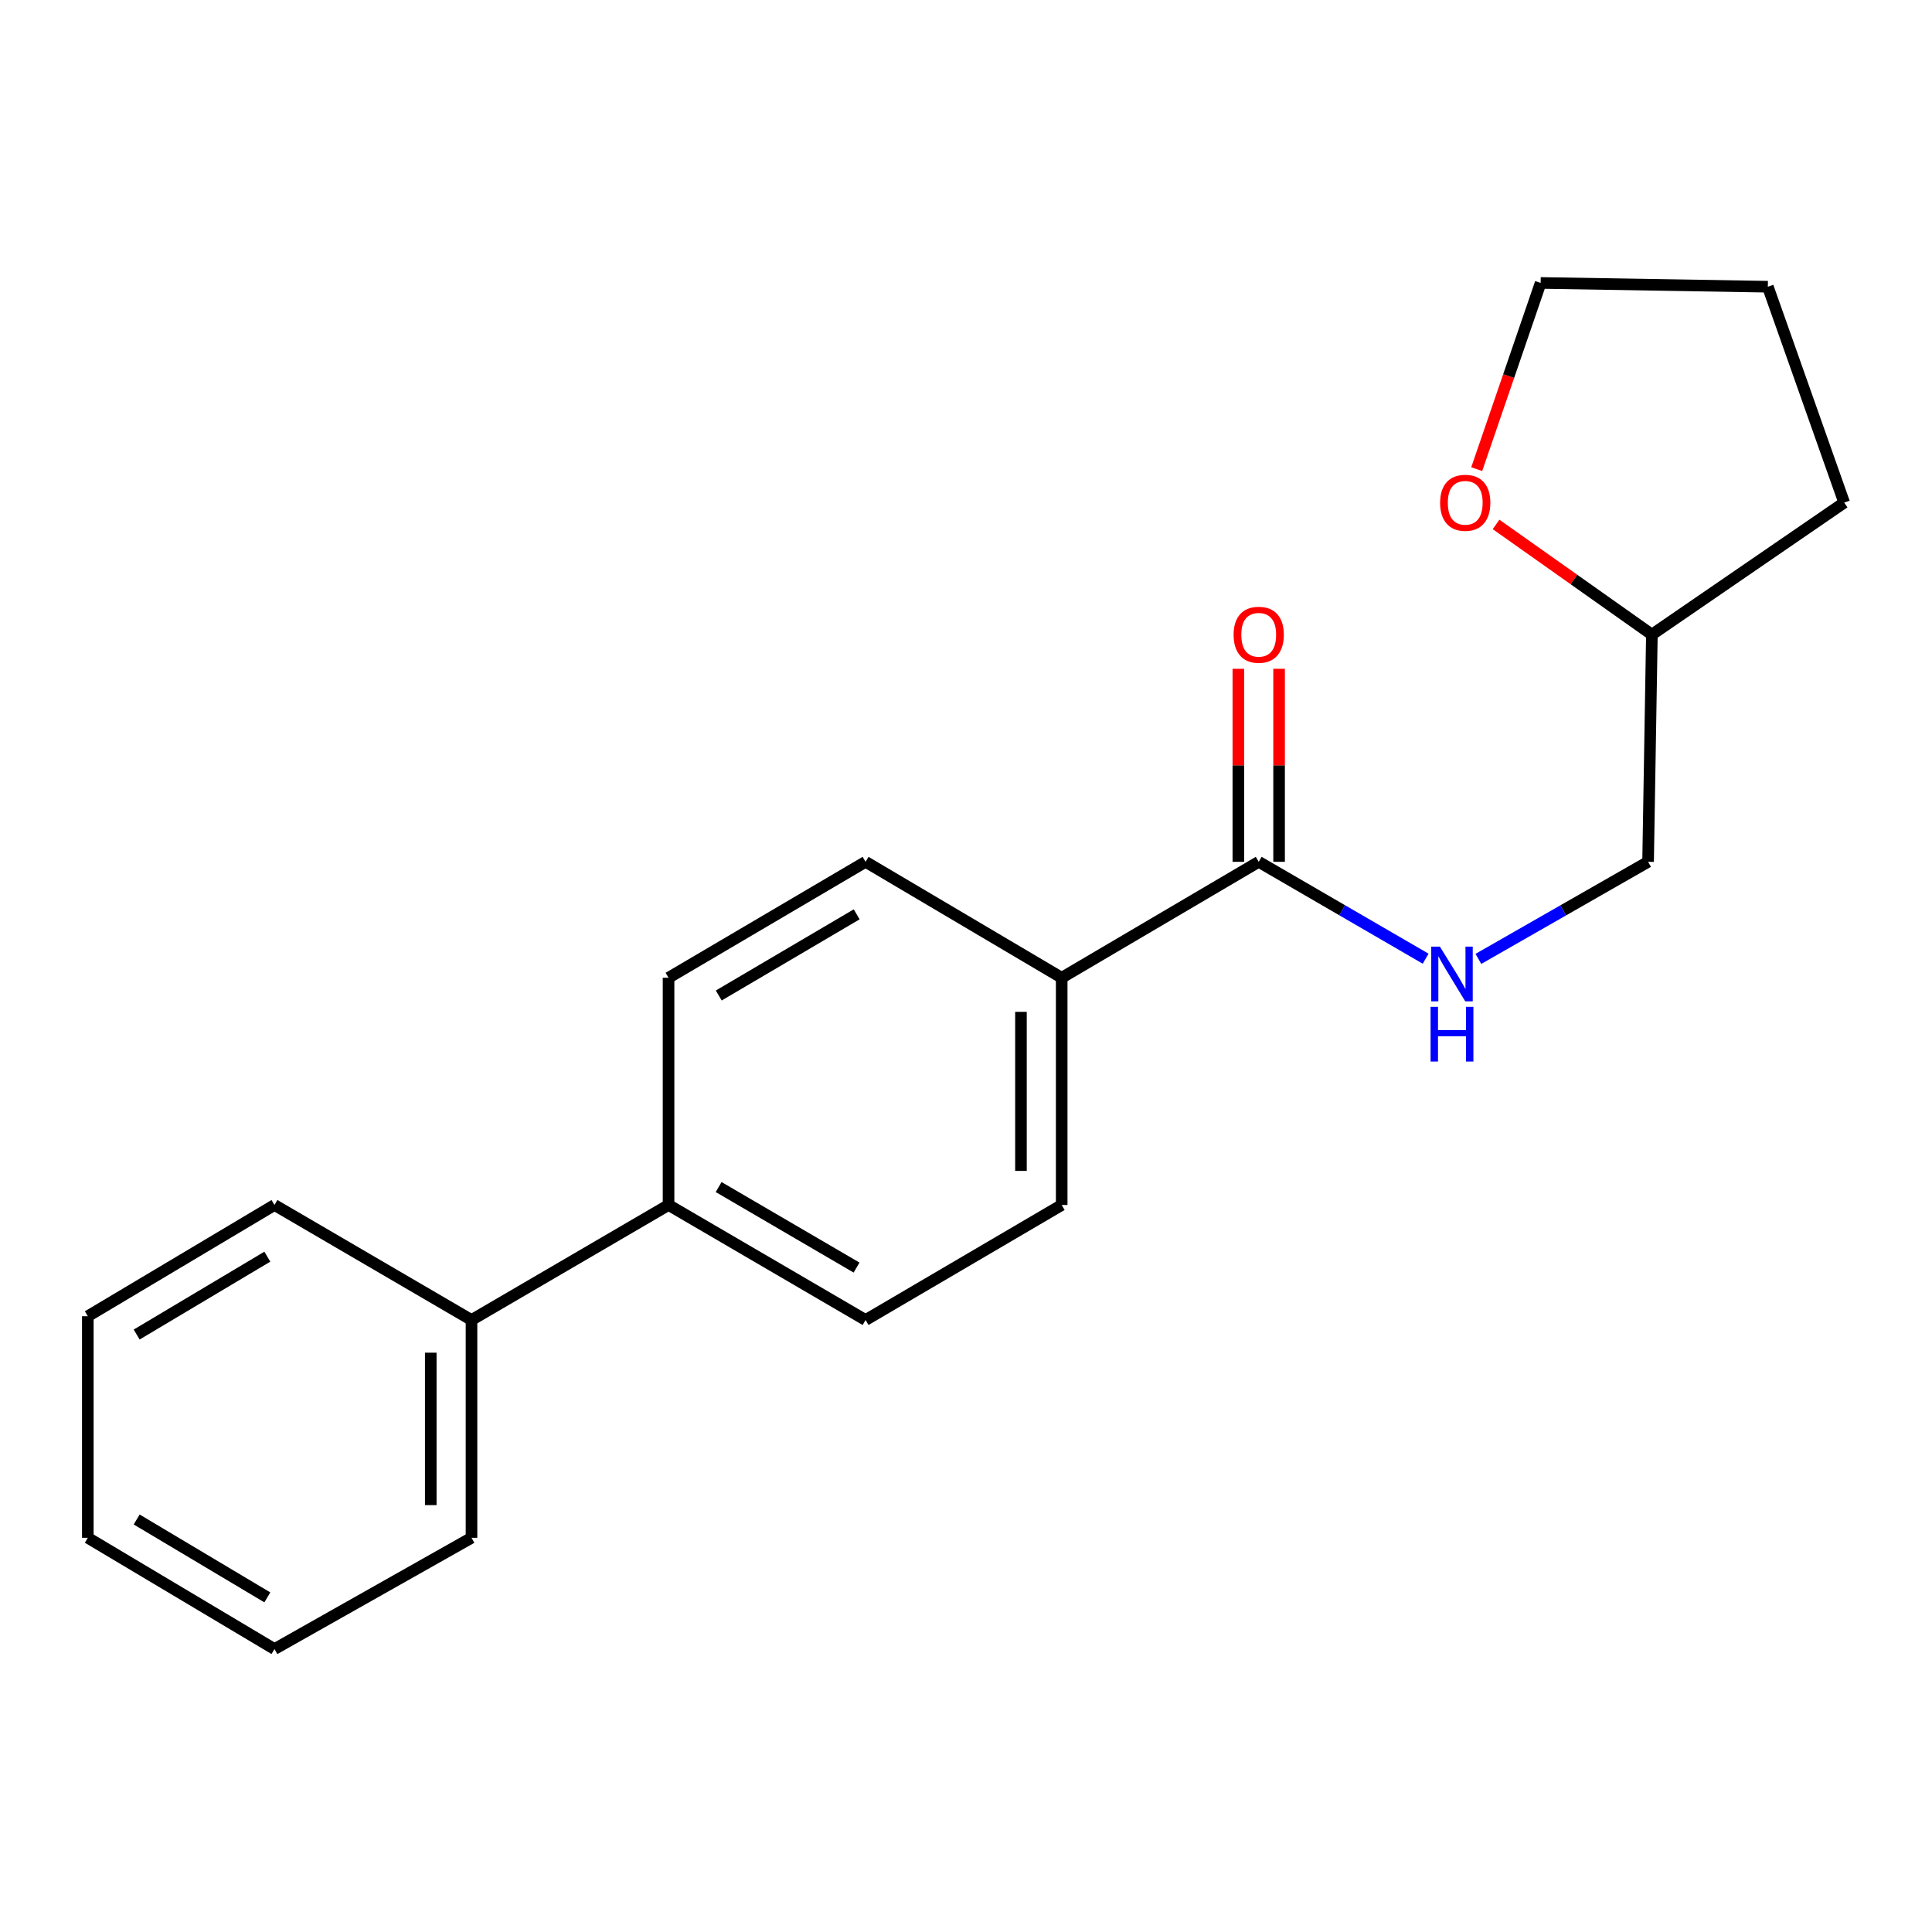 <?xml version='1.0' encoding='iso-8859-1'?>
<svg version='1.1' baseProfile='full'
              xmlns='http://www.w3.org/2000/svg'
                      xmlns:rdkit='http://www.rdkit.org/xml'
                      xmlns:xlink='http://www.w3.org/1999/xlink'
                  xml:space='preserve'
width='1000px' height='1000px' viewBox='0 0 1000 1000'>
<!-- END OF HEADER -->
<rect style='opacity:1.0;fill:#FFFFFF;stroke:none' width='1000' height='1000' x='0' y='0'> </rect>
<path class='bond-0' d='M 651.511,446.075 L 694.713,471.15' style='fill:none;fill-rule:evenodd;stroke:#000000;stroke-width:6px;stroke-linecap:butt;stroke-linejoin:miter;stroke-opacity:1' />
<path class='bond-0' d='M 694.713,471.15 L 737.915,496.224' style='fill:none;fill-rule:evenodd;stroke:#0000FF;stroke-width:6px;stroke-linecap:butt;stroke-linejoin:miter;stroke-opacity:1' />
<path class='bond-1' d='M 651.511,446.075 L 549.531,506.092' style='fill:none;fill-rule:evenodd;stroke:#000000;stroke-width:6px;stroke-linecap:butt;stroke-linejoin:miter;stroke-opacity:1' />
<path class='bond-3' d='M 662.055,446.075 L 662.055,396.122' style='fill:none;fill-rule:evenodd;stroke:#000000;stroke-width:6px;stroke-linecap:butt;stroke-linejoin:miter;stroke-opacity:1' />
<path class='bond-3' d='M 662.055,396.122 L 662.055,346.168' style='fill:none;fill-rule:evenodd;stroke:#FF0000;stroke-width:6px;stroke-linecap:butt;stroke-linejoin:miter;stroke-opacity:1' />
<path class='bond-3' d='M 640.968,446.075 L 640.968,396.122' style='fill:none;fill-rule:evenodd;stroke:#000000;stroke-width:6px;stroke-linecap:butt;stroke-linejoin:miter;stroke-opacity:1' />
<path class='bond-3' d='M 640.968,396.122 L 640.968,346.168' style='fill:none;fill-rule:evenodd;stroke:#FF0000;stroke-width:6px;stroke-linecap:butt;stroke-linejoin:miter;stroke-opacity:1' />
<path class='bond-10' d='M 765.21,496.32 L 809.128,471.198' style='fill:none;fill-rule:evenodd;stroke:#0000FF;stroke-width:6px;stroke-linecap:butt;stroke-linejoin:miter;stroke-opacity:1' />
<path class='bond-10' d='M 809.128,471.198 L 853.046,446.075' style='fill:none;fill-rule:evenodd;stroke:#000000;stroke-width:6px;stroke-linecap:butt;stroke-linejoin:miter;stroke-opacity:1' />
<path class='bond-5' d='M 549.531,506.092 L 549.531,623.7' style='fill:none;fill-rule:evenodd;stroke:#000000;stroke-width:6px;stroke-linecap:butt;stroke-linejoin:miter;stroke-opacity:1' />
<path class='bond-5' d='M 528.444,523.733 L 528.444,606.058' style='fill:none;fill-rule:evenodd;stroke:#000000;stroke-width:6px;stroke-linecap:butt;stroke-linejoin:miter;stroke-opacity:1' />
<path class='bond-6' d='M 549.531,506.092 L 448.02,446.075' style='fill:none;fill-rule:evenodd;stroke:#000000;stroke-width:6px;stroke-linecap:butt;stroke-linejoin:miter;stroke-opacity:1' />
<path class='bond-2' d='M 346.04,623.7 L 346.04,506.092' style='fill:none;fill-rule:evenodd;stroke:#000000;stroke-width:6px;stroke-linecap:butt;stroke-linejoin:miter;stroke-opacity:1' />
<path class='bond-9' d='M 346.04,623.7 L 244.049,683.236' style='fill:none;fill-rule:evenodd;stroke:#000000;stroke-width:6px;stroke-linecap:butt;stroke-linejoin:miter;stroke-opacity:1' />
<path class='bond-20' d='M 346.04,623.7 L 448.02,683.236' style='fill:none;fill-rule:evenodd;stroke:#000000;stroke-width:6px;stroke-linecap:butt;stroke-linejoin:miter;stroke-opacity:1' />
<path class='bond-20' d='M 371.969,614.419 L 443.355,656.094' style='fill:none;fill-rule:evenodd;stroke:#000000;stroke-width:6px;stroke-linecap:butt;stroke-linejoin:miter;stroke-opacity:1' />
<path class='bond-4' d='M 774.358,271.44 L 814.686,299.954' style='fill:none;fill-rule:evenodd;stroke:#FF0000;stroke-width:6px;stroke-linecap:butt;stroke-linejoin:miter;stroke-opacity:1' />
<path class='bond-4' d='M 814.686,299.954 L 855.014,328.468' style='fill:none;fill-rule:evenodd;stroke:#000000;stroke-width:6px;stroke-linecap:butt;stroke-linejoin:miter;stroke-opacity:1' />
<path class='bond-12' d='M 764.347,242.831 L 780.891,194.641' style='fill:none;fill-rule:evenodd;stroke:#FF0000;stroke-width:6px;stroke-linecap:butt;stroke-linejoin:miter;stroke-opacity:1' />
<path class='bond-12' d='M 780.891,194.641 L 797.434,146.45' style='fill:none;fill-rule:evenodd;stroke:#000000;stroke-width:6px;stroke-linecap:butt;stroke-linejoin:miter;stroke-opacity:1' />
<path class='bond-7' d='M 549.531,623.7 L 448.02,683.236' style='fill:none;fill-rule:evenodd;stroke:#000000;stroke-width:6px;stroke-linecap:butt;stroke-linejoin:miter;stroke-opacity:1' />
<path class='bond-8' d='M 448.02,446.075 L 346.04,506.092' style='fill:none;fill-rule:evenodd;stroke:#000000;stroke-width:6px;stroke-linecap:butt;stroke-linejoin:miter;stroke-opacity:1' />
<path class='bond-8' d='M 443.419,473.251 L 372.033,515.263' style='fill:none;fill-rule:evenodd;stroke:#000000;stroke-width:6px;stroke-linecap:butt;stroke-linejoin:miter;stroke-opacity:1' />
<path class='bond-13' d='M 244.049,683.236 L 244.049,795.958' style='fill:none;fill-rule:evenodd;stroke:#000000;stroke-width:6px;stroke-linecap:butt;stroke-linejoin:miter;stroke-opacity:1' />
<path class='bond-13' d='M 222.962,700.144 L 222.962,779.05' style='fill:none;fill-rule:evenodd;stroke:#000000;stroke-width:6px;stroke-linecap:butt;stroke-linejoin:miter;stroke-opacity:1' />
<path class='bond-14' d='M 244.049,683.236 L 142.069,623.7' style='fill:none;fill-rule:evenodd;stroke:#000000;stroke-width:6px;stroke-linecap:butt;stroke-linejoin:miter;stroke-opacity:1' />
<path class='bond-11' d='M 853.046,446.075 L 855.014,328.468' style='fill:none;fill-rule:evenodd;stroke:#000000;stroke-width:6px;stroke-linecap:butt;stroke-linejoin:miter;stroke-opacity:1' />
<path class='bond-15' d='M 855.014,328.468 L 954.545,260.157' style='fill:none;fill-rule:evenodd;stroke:#000000;stroke-width:6px;stroke-linecap:butt;stroke-linejoin:miter;stroke-opacity:1' />
<path class='bond-21' d='M 797.434,146.45 L 915.03,148.407' style='fill:none;fill-rule:evenodd;stroke:#000000;stroke-width:6px;stroke-linecap:butt;stroke-linejoin:miter;stroke-opacity:1' />
<path class='bond-17' d='M 244.049,795.958 L 142.069,853.55' style='fill:none;fill-rule:evenodd;stroke:#000000;stroke-width:6px;stroke-linecap:butt;stroke-linejoin:miter;stroke-opacity:1' />
<path class='bond-18' d='M 142.069,623.7 L 45.455,681.279' style='fill:none;fill-rule:evenodd;stroke:#000000;stroke-width:6px;stroke-linecap:butt;stroke-linejoin:miter;stroke-opacity:1' />
<path class='bond-18' d='M 138.372,650.451 L 70.742,690.757' style='fill:none;fill-rule:evenodd;stroke:#000000;stroke-width:6px;stroke-linecap:butt;stroke-linejoin:miter;stroke-opacity:1' />
<path class='bond-16' d='M 954.545,260.157 L 915.03,148.407' style='fill:none;fill-rule:evenodd;stroke:#000000;stroke-width:6px;stroke-linecap:butt;stroke-linejoin:miter;stroke-opacity:1' />
<path class='bond-22' d='M 142.069,853.55 L 45.455,795.958' style='fill:none;fill-rule:evenodd;stroke:#000000;stroke-width:6px;stroke-linecap:butt;stroke-linejoin:miter;stroke-opacity:1' />
<path class='bond-22' d='M 138.374,826.798 L 70.744,786.484' style='fill:none;fill-rule:evenodd;stroke:#000000;stroke-width:6px;stroke-linecap:butt;stroke-linejoin:miter;stroke-opacity:1' />
<path class='bond-19' d='M 45.455,681.279 L 45.455,795.958' style='fill:none;fill-rule:evenodd;stroke:#000000;stroke-width:6px;stroke-linecap:butt;stroke-linejoin:miter;stroke-opacity:1' />
<path  class='atom-1' d='M 745.286 489.975
L 754.566 504.975
Q 755.486 506.455, 756.966 509.135
Q 758.446 511.815, 758.526 511.975
L 758.526 489.975
L 762.286 489.975
L 762.286 518.295
L 758.406 518.295
L 748.446 501.895
Q 747.286 499.975, 746.046 497.775
Q 744.846 495.575, 744.486 494.895
L 744.486 518.295
L 740.806 518.295
L 740.806 489.975
L 745.286 489.975
' fill='#0000FF'/>
<path  class='atom-1' d='M 740.466 521.127
L 744.306 521.127
L 744.306 533.167
L 758.786 533.167
L 758.786 521.127
L 762.626 521.127
L 762.626 549.447
L 758.786 549.447
L 758.786 536.367
L 744.306 536.367
L 744.306 549.447
L 740.466 549.447
L 740.466 521.127
' fill='#0000FF'/>
<path  class='atom-4' d='M 638.511 328.548
Q 638.511 321.748, 641.871 317.948
Q 645.231 314.148, 651.511 314.148
Q 657.791 314.148, 661.151 317.948
Q 664.511 321.748, 664.511 328.548
Q 664.511 335.428, 661.111 339.348
Q 657.711 343.228, 651.511 343.228
Q 645.271 343.228, 641.871 339.348
Q 638.511 335.468, 638.511 328.548
M 651.511 340.028
Q 655.831 340.028, 658.151 337.148
Q 660.511 334.228, 660.511 328.548
Q 660.511 322.988, 658.151 320.188
Q 655.831 317.348, 651.511 317.348
Q 647.191 317.348, 644.831 320.148
Q 642.511 322.948, 642.511 328.548
Q 642.511 334.268, 644.831 337.148
Q 647.191 340.028, 651.511 340.028
' fill='#FF0000'/>
<path  class='atom-5' d='M 745.4 260.237
Q 745.4 253.437, 748.76 249.637
Q 752.12 245.837, 758.4 245.837
Q 764.68 245.837, 768.04 249.637
Q 771.4 253.437, 771.4 260.237
Q 771.4 267.117, 768 271.037
Q 764.6 274.917, 758.4 274.917
Q 752.16 274.917, 748.76 271.037
Q 745.4 267.157, 745.4 260.237
M 758.4 271.717
Q 762.72 271.717, 765.04 268.837
Q 767.4 265.917, 767.4 260.237
Q 767.4 254.677, 765.04 251.877
Q 762.72 249.037, 758.4 249.037
Q 754.08 249.037, 751.72 251.837
Q 749.4 254.637, 749.4 260.237
Q 749.4 265.957, 751.72 268.837
Q 754.08 271.717, 758.4 271.717
' fill='#FF0000'/>
</svg>
